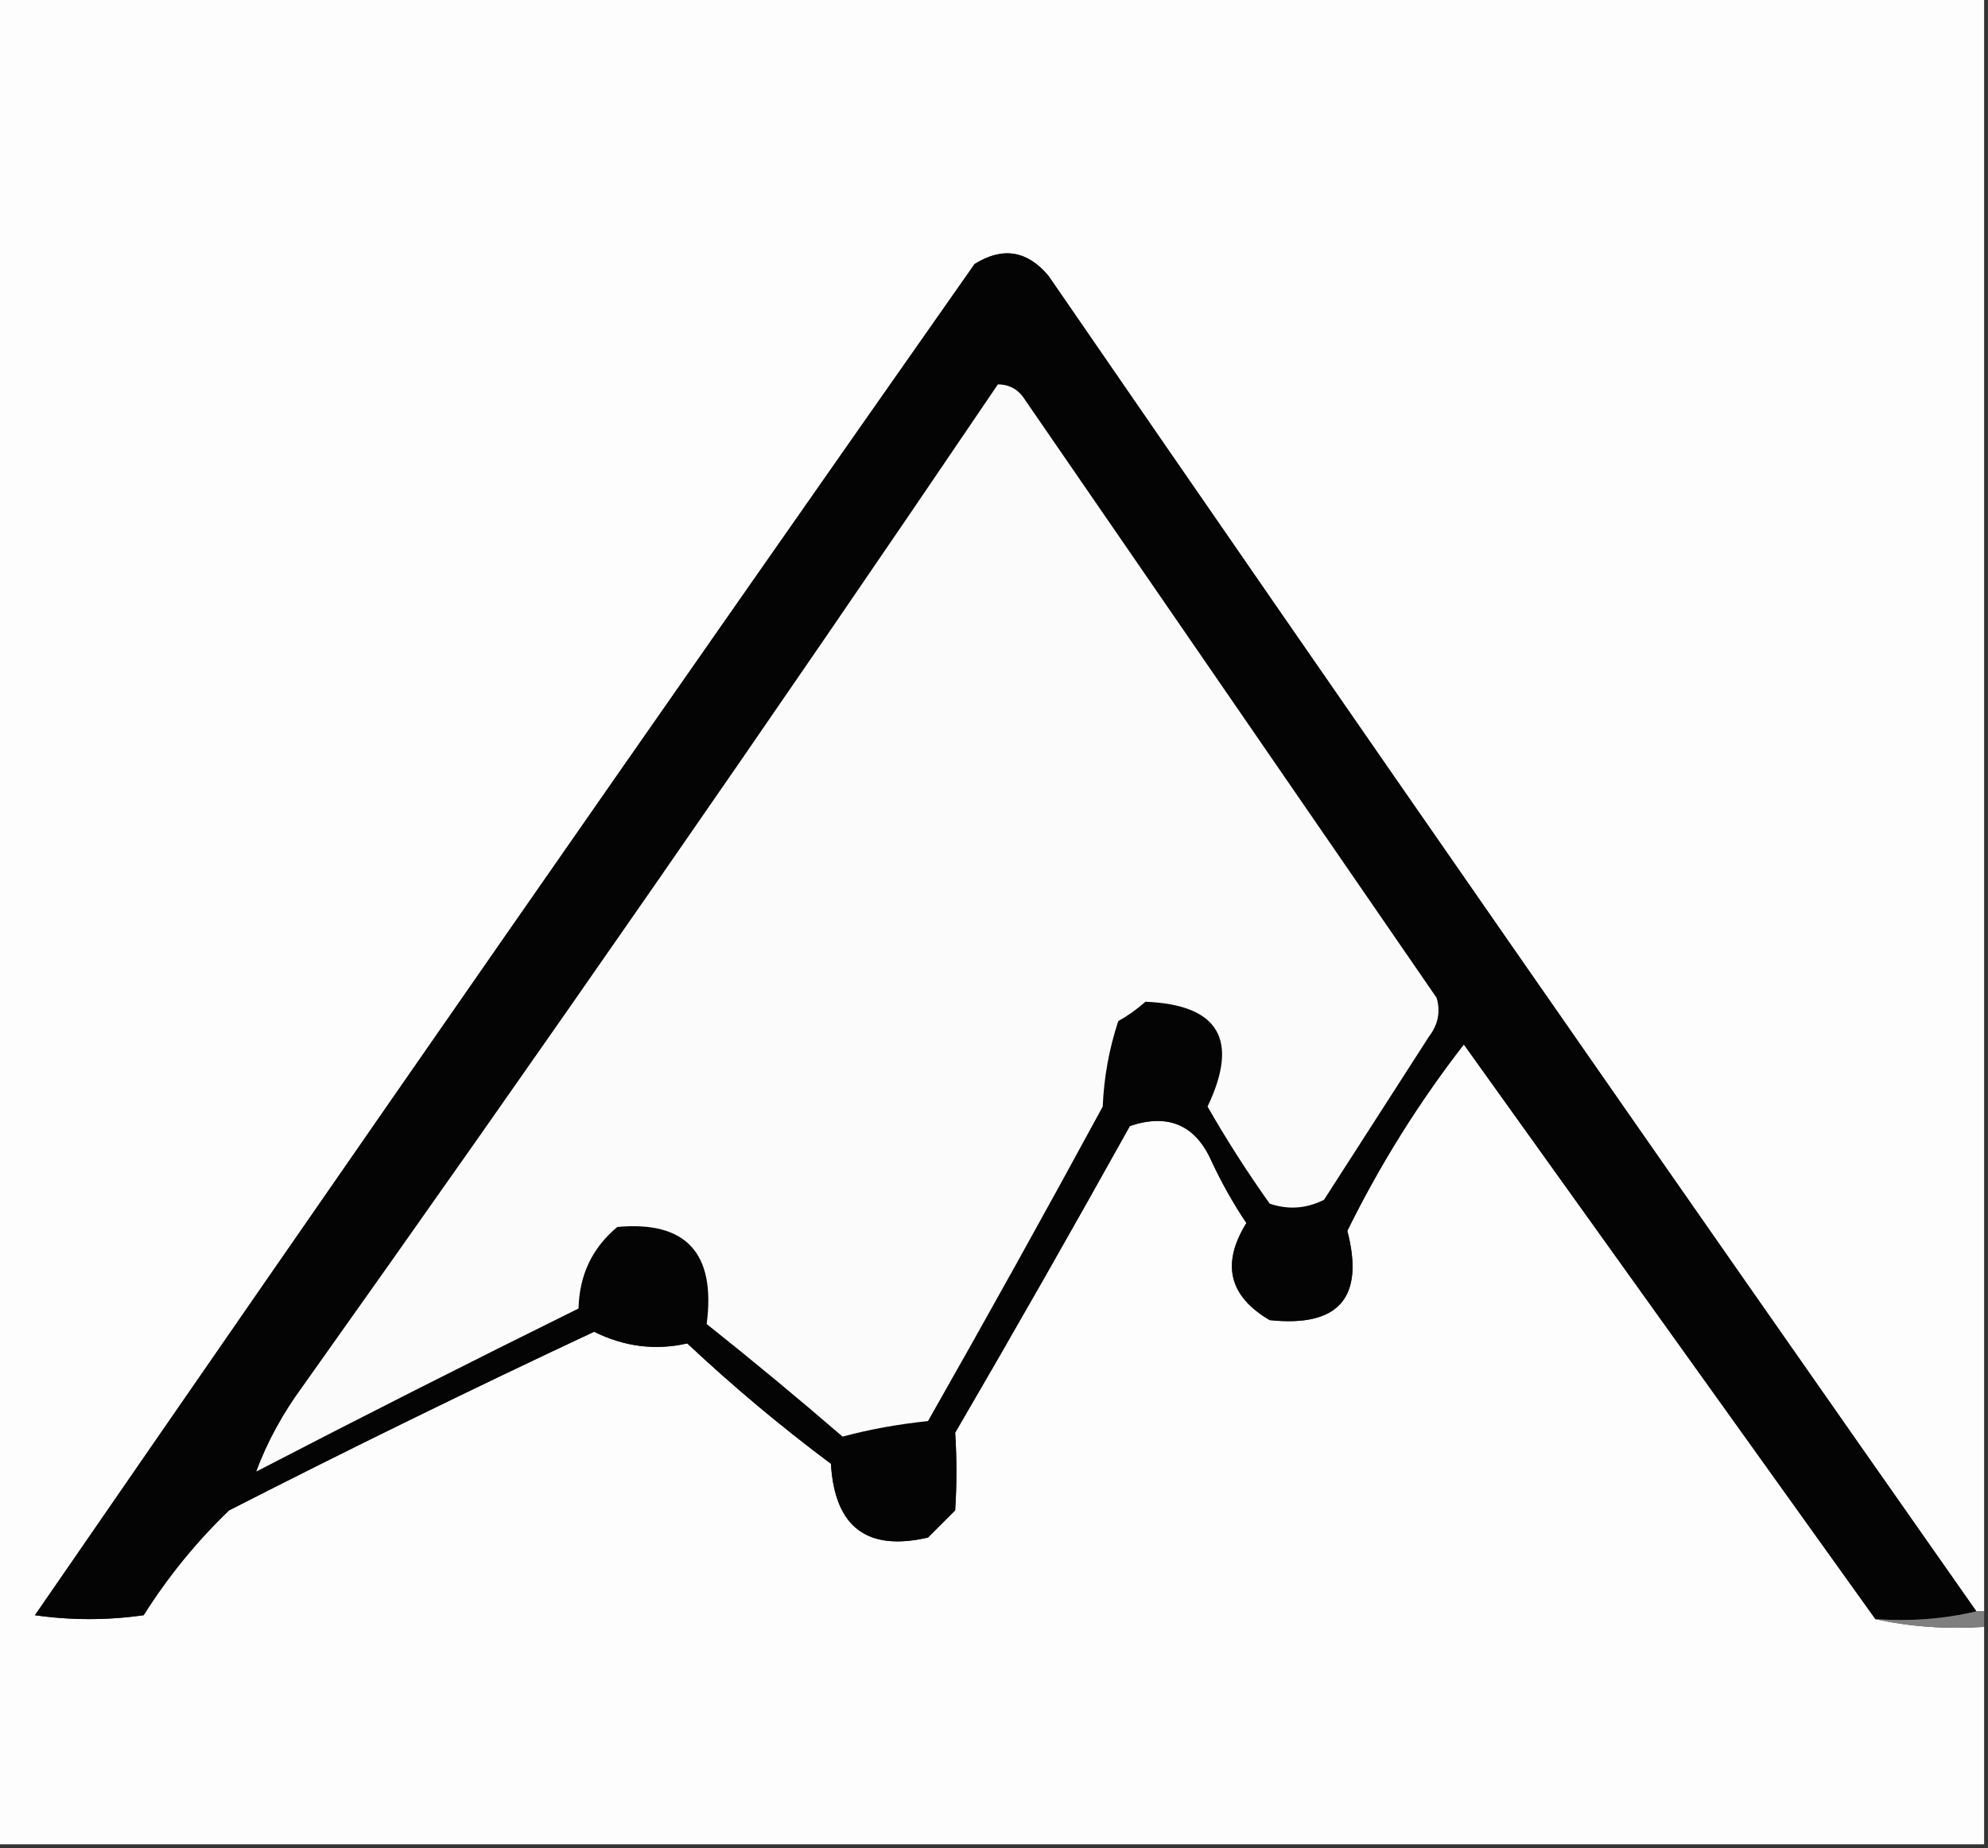 <?xml version="1.0" encoding="UTF-8"?>
<!DOCTYPE svg PUBLIC "-//W3C//DTD SVG 1.1//EN" "http://www.w3.org/Graphics/SVG/1.1/DTD/svg11.dtd">
<svg xmlns="http://www.w3.org/2000/svg" version="1.1" width="256px" height="238px" style="shape-rendering:geometricPrecision; text-rendering:geometricPrecision; image-rendering:optimizeQuality; fill-rule:evenodd; clip-rule:evenodd" xmlns:xlink="http://www.w3.org/1999/xlink">
<rect width="100%" height="100%" fill="#333333" stroke="none"/>
<g><path style="opacity:1" fill="#fdfdfd" d="M -0.5,-0.5 C 84.833,-0.5 170.167,-0.5 255.5,-0.5C 255.5,68.833 255.5,138.167 255.5,207.5C 255.167,207.5 254.833,207.5 254.5,207.5C 214.443,150.407 174.609,93.074 135,35.5C 132.261,32.253 129.094,31.753 125.5,34C 84.92,91.826 44.587,149.825 4.5,208C 9.167,208.667 13.833,208.667 18.5,208C 21.629,203.04 25.296,198.54 29.5,194.5C 45.049,186.559 60.716,178.892 76.5,171.5C 80.402,173.431 84.402,173.931 88.5,173C 94.389,178.524 100.556,183.69 107,188.5C 107.485,196.649 111.651,199.816 119.5,198C 120.667,196.833 121.833,195.667 123,194.5C 123.215,191.144 123.215,187.811 123,184.5C 130.626,171.415 138.126,158.248 145.5,145C 150.428,143.357 153.928,144.857 156,149.5C 157.3,152.295 158.8,154.961 160.5,157.5C 157.248,162.747 158.248,166.914 163.5,170C 172.4,170.936 175.734,167.102 173.5,158.5C 177.706,149.969 182.706,141.969 188.5,134.5C 206.192,159.185 223.858,183.852 241.5,208.5C 245.97,209.486 250.637,209.819 255.5,209.5C 255.5,218.833 255.5,228.167 255.5,237.5C 170.167,237.5 84.833,237.5 -0.5,237.5C -0.5,158.167 -0.5,78.833 -0.5,-0.5 Z"/></g>
<g><path style="opacity:1" fill="#040404" d="M 254.5,207.5 C 250.366,208.485 246.032,208.818 241.5,208.5C 223.858,183.852 206.192,159.185 188.5,134.5C 182.706,141.969 177.706,149.969 173.5,158.5C 175.734,167.102 172.4,170.936 163.5,170C 158.248,166.914 157.248,162.747 160.5,157.5C 158.8,154.961 157.3,152.295 156,149.5C 153.928,144.857 150.428,143.357 145.5,145C 138.126,158.248 130.626,171.415 123,184.5C 123.215,187.811 123.215,191.144 123,194.5C 121.833,195.667 120.667,196.833 119.5,198C 111.651,199.816 107.485,196.649 107,188.5C 100.556,183.69 94.389,178.524 88.5,173C 84.402,173.931 80.402,173.431 76.5,171.5C 60.716,178.892 45.049,186.559 29.5,194.5C 25.296,198.54 21.629,203.04 18.5,208C 13.833,208.667 9.167,208.667 4.5,208C 44.587,149.825 84.92,91.826 125.5,34C 129.094,31.753 132.261,32.253 135,35.5C 174.609,93.074 214.443,150.407 254.5,207.5 Z"/></g>
<g><path style="opacity:1" fill="#fbfbfb" d="M 128.5,49.5 C 130.017,49.511 131.184,50.177 132,51.5C 149.667,77.167 167.333,102.833 185,128.5C 185.52,130.289 185.187,131.956 184,133.5C 179.5,140.5 175,147.5 170.5,154.5C 168.235,155.647 165.902,155.814 163.5,155C 160.627,150.962 157.961,146.795 155.5,142.5C 159.611,133.881 156.944,129.381 147.5,129C 146.421,129.956 145.255,130.789 144,131.5C 142.826,135.046 142.16,138.713 142,142.5C 134.627,156.081 127.127,169.581 119.5,183C 115.63,183.404 111.963,184.071 108.5,185C 102.759,180.047 96.926,175.214 91,170.5C 92.195,161.369 88.362,157.202 79.5,158C 76.266,160.686 74.6,164.186 74.5,168.5C 60.589,175.372 46.755,182.372 33,189.5C 34.409,185.694 36.409,182.027 39,178.5C 69.336,135.82 99.17,92.82 128.5,49.5 Z"/></g>
<g><path style="opacity:1" fill="#7e7f7e" d="M 254.5,207.5 C 254.833,207.5 255.167,207.5 255.5,207.5C 255.5,208.167 255.5,208.833 255.5,209.5C 250.637,209.819 245.97,209.486 241.5,208.5C 246.032,208.818 250.366,208.485 254.5,207.5 Z"/></g>
</svg>
